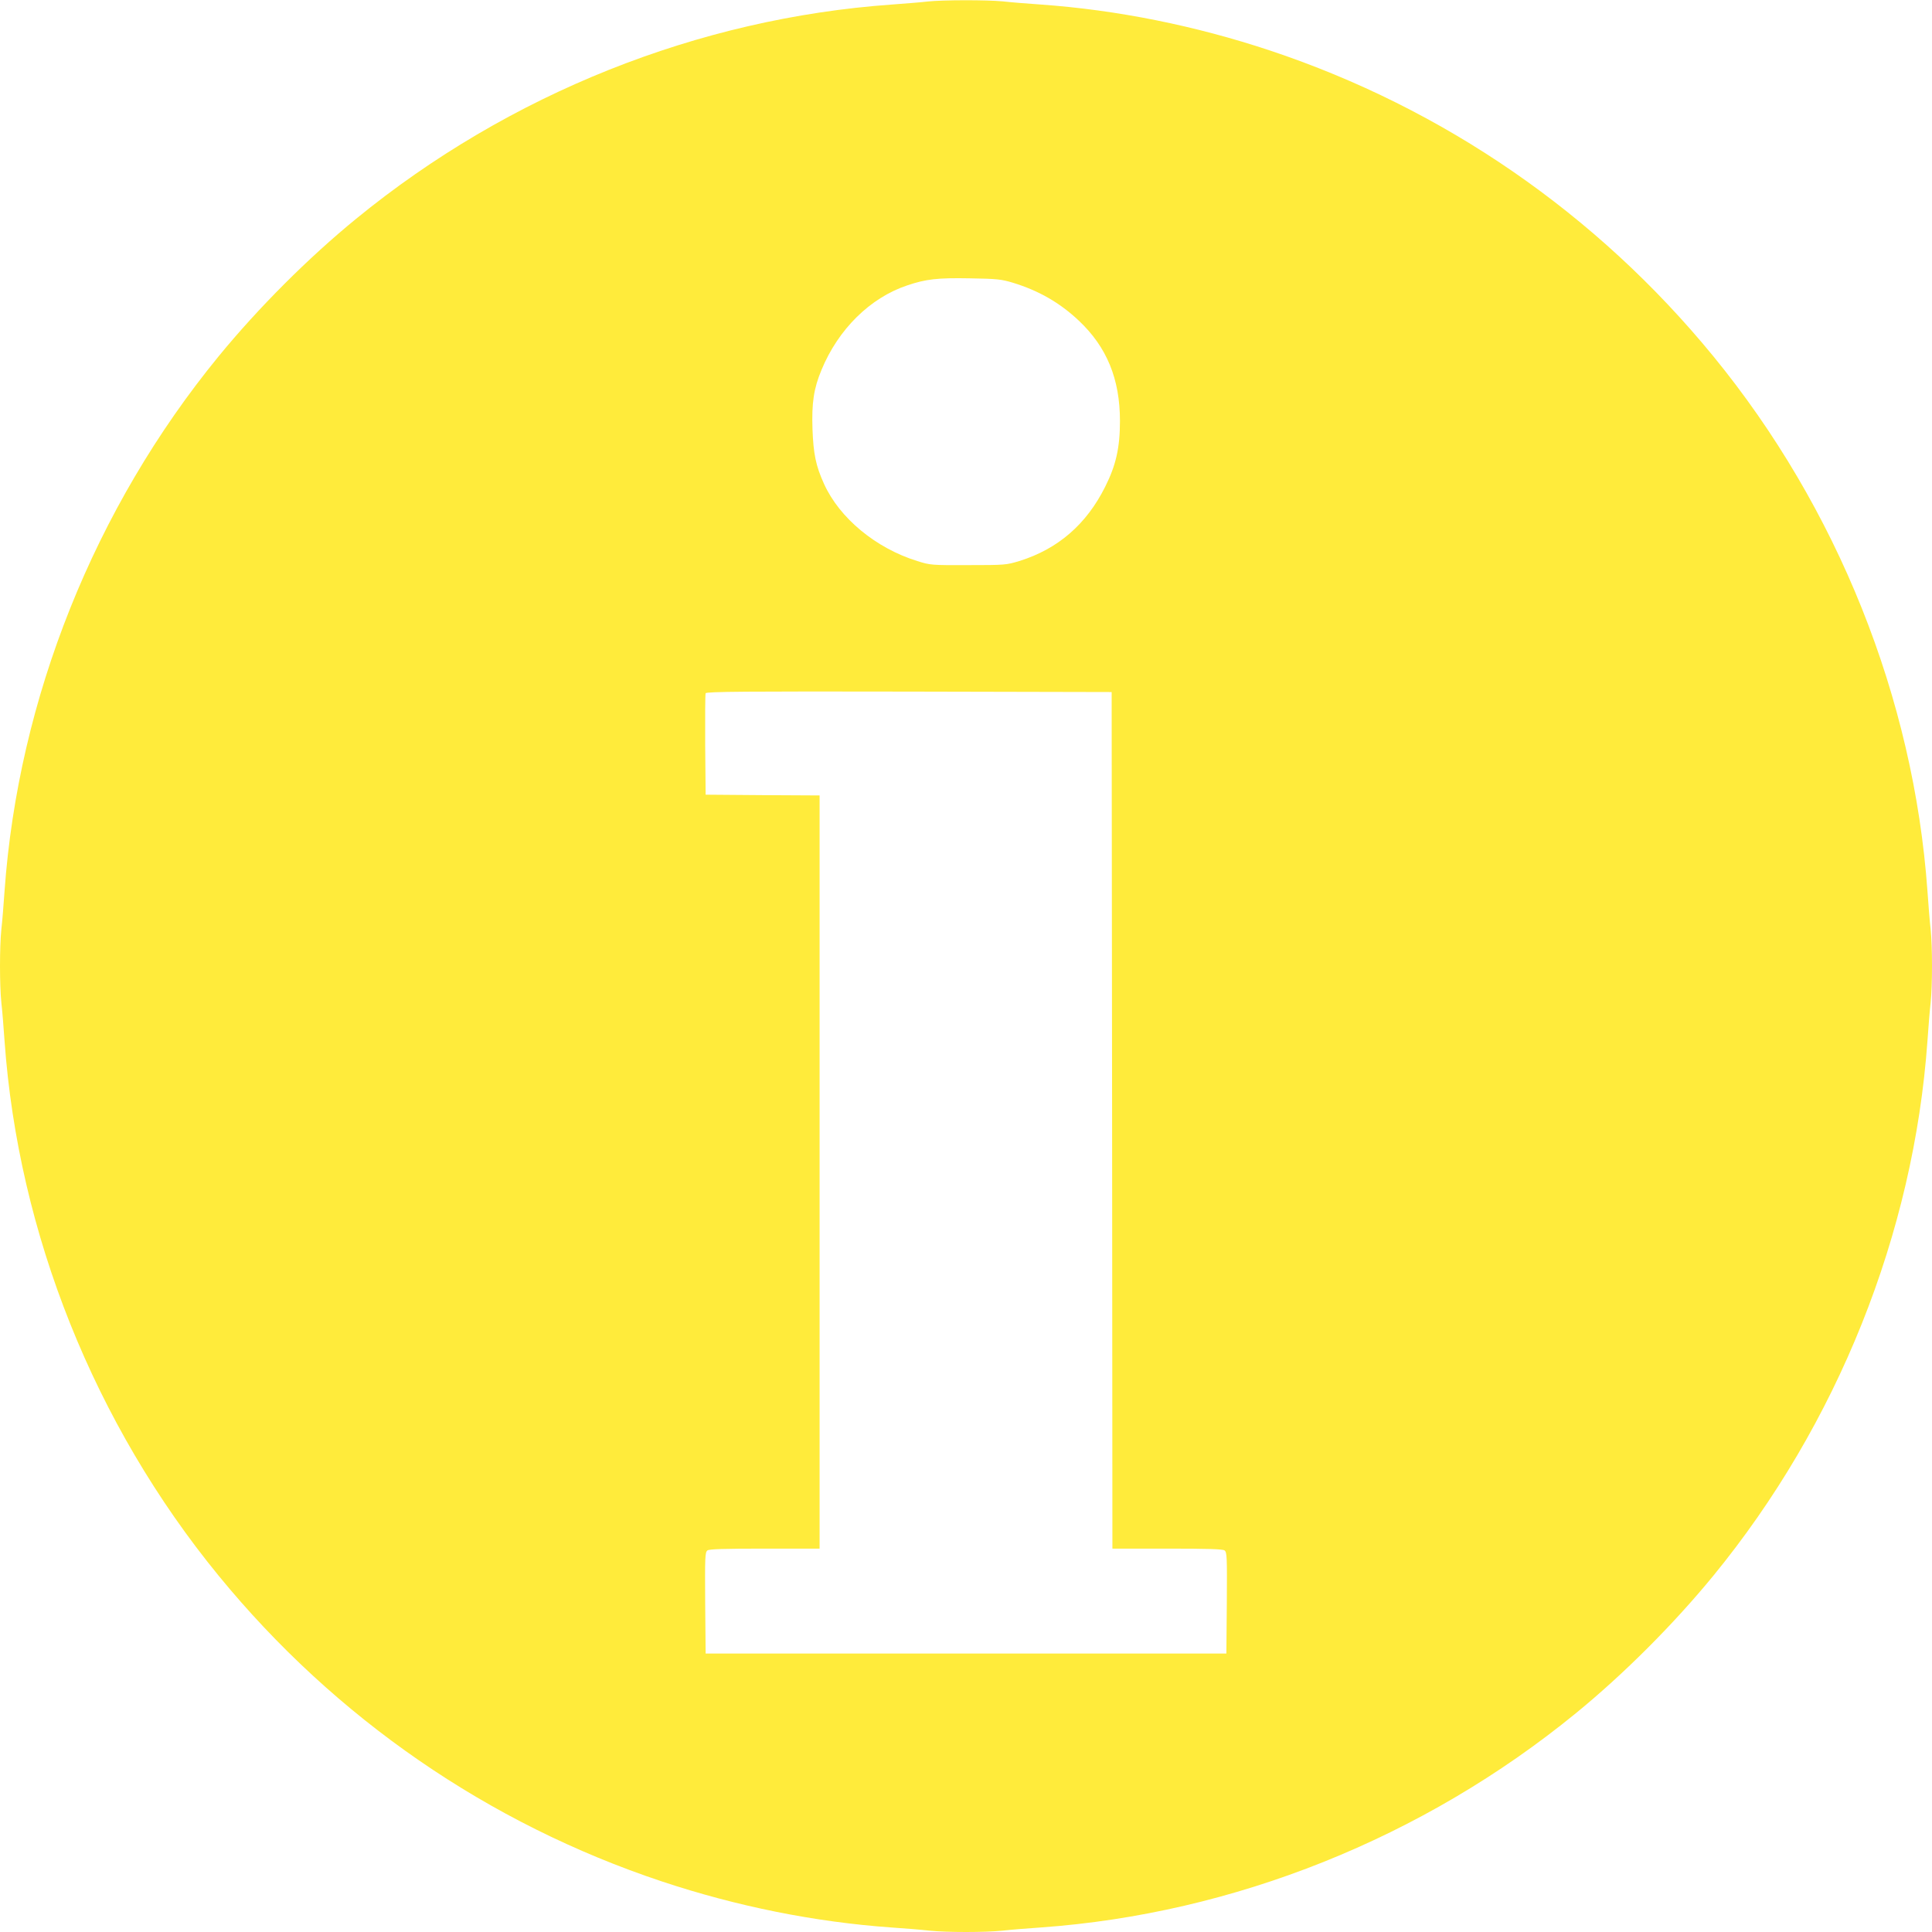 <?xml version="1.0" standalone="no"?>
<!DOCTYPE svg PUBLIC "-//W3C//DTD SVG 20010904//EN"
 "http://www.w3.org/TR/2001/REC-SVG-20010904/DTD/svg10.dtd">
<svg version="1.0" xmlns="http://www.w3.org/2000/svg"
 width="1280pt" height="1280pt" viewBox="0 0 1280 1280"
 preserveAspectRatio="xMidYMid meet">
<g transform="translate(0,1280) scale(0.1,-0.1)"
fill="#ffeb3b" stroke="none">
<path d="M6145 12790 c-38 -5 -144 -13 -235 -20 -1284 -91 -2537 -591 -3550
-1419 -318 -260 -646 -588 -911 -911 -823 -1005 -1328 -2267 -1419 -3545 -6
-88 -15 -201 -21 -252 -12 -117 -12 -369 0 -486 6 -51 15 -164 21 -252 91
-1278 596 -2540 1419 -3545 773 -944 1786 -1642 2936 -2025 496 -165 1013
-269 1520 -305 88 -6 201 -15 252 -21 117 -12 369 -12 486 0 51 6 164 15 252
21 1279 91 2534 593 3545 1419 318 260 646 588 911 911 823 1005 1328 2267
1419 3545 6 88 15 201 21 252 12 117 12 369 0 486 -6 51 -15 164 -21 252 -91
1278 -596 2540 -1419 3545 -773 944 -1786 1642 -2936 2025 -496 165 -1013 269
-1520 305 -88 6 -201 15 -252 21 -106 10 -396 10 -498 -1z m565 -1863 c171
-52 312 -133 437 -251 186 -175 273 -387 273 -665 0 -176 -26 -293 -98 -436
-124 -249 -314 -413 -569 -492 -86 -26 -95 -27 -338 -27 -245 -1 -252 0 -338
27 -274 85 -515 284 -618 512 -54 119 -70 198 -76 361 -6 174 8 270 60 394
111 269 322 477 567 559 124 42 202 51 415 47 181 -3 208 -6 285 -29z m658
-5549 l2 -2838 363 0 c275 0 367 -3 380 -12 16 -12 17 -42 15 -348 l-3 -335
-1725 0 -1725 0 -3 335 c-2 306 -1 336 15 348 13 9 105 12 380 12 l363 0 0
2495 0 2495 -377 2 -378 3 -3 330 c-1 181 0 336 3 342 3 11 274 13 1347 11
l1343 -3 3 -2837z"/>
</g>
</svg>
